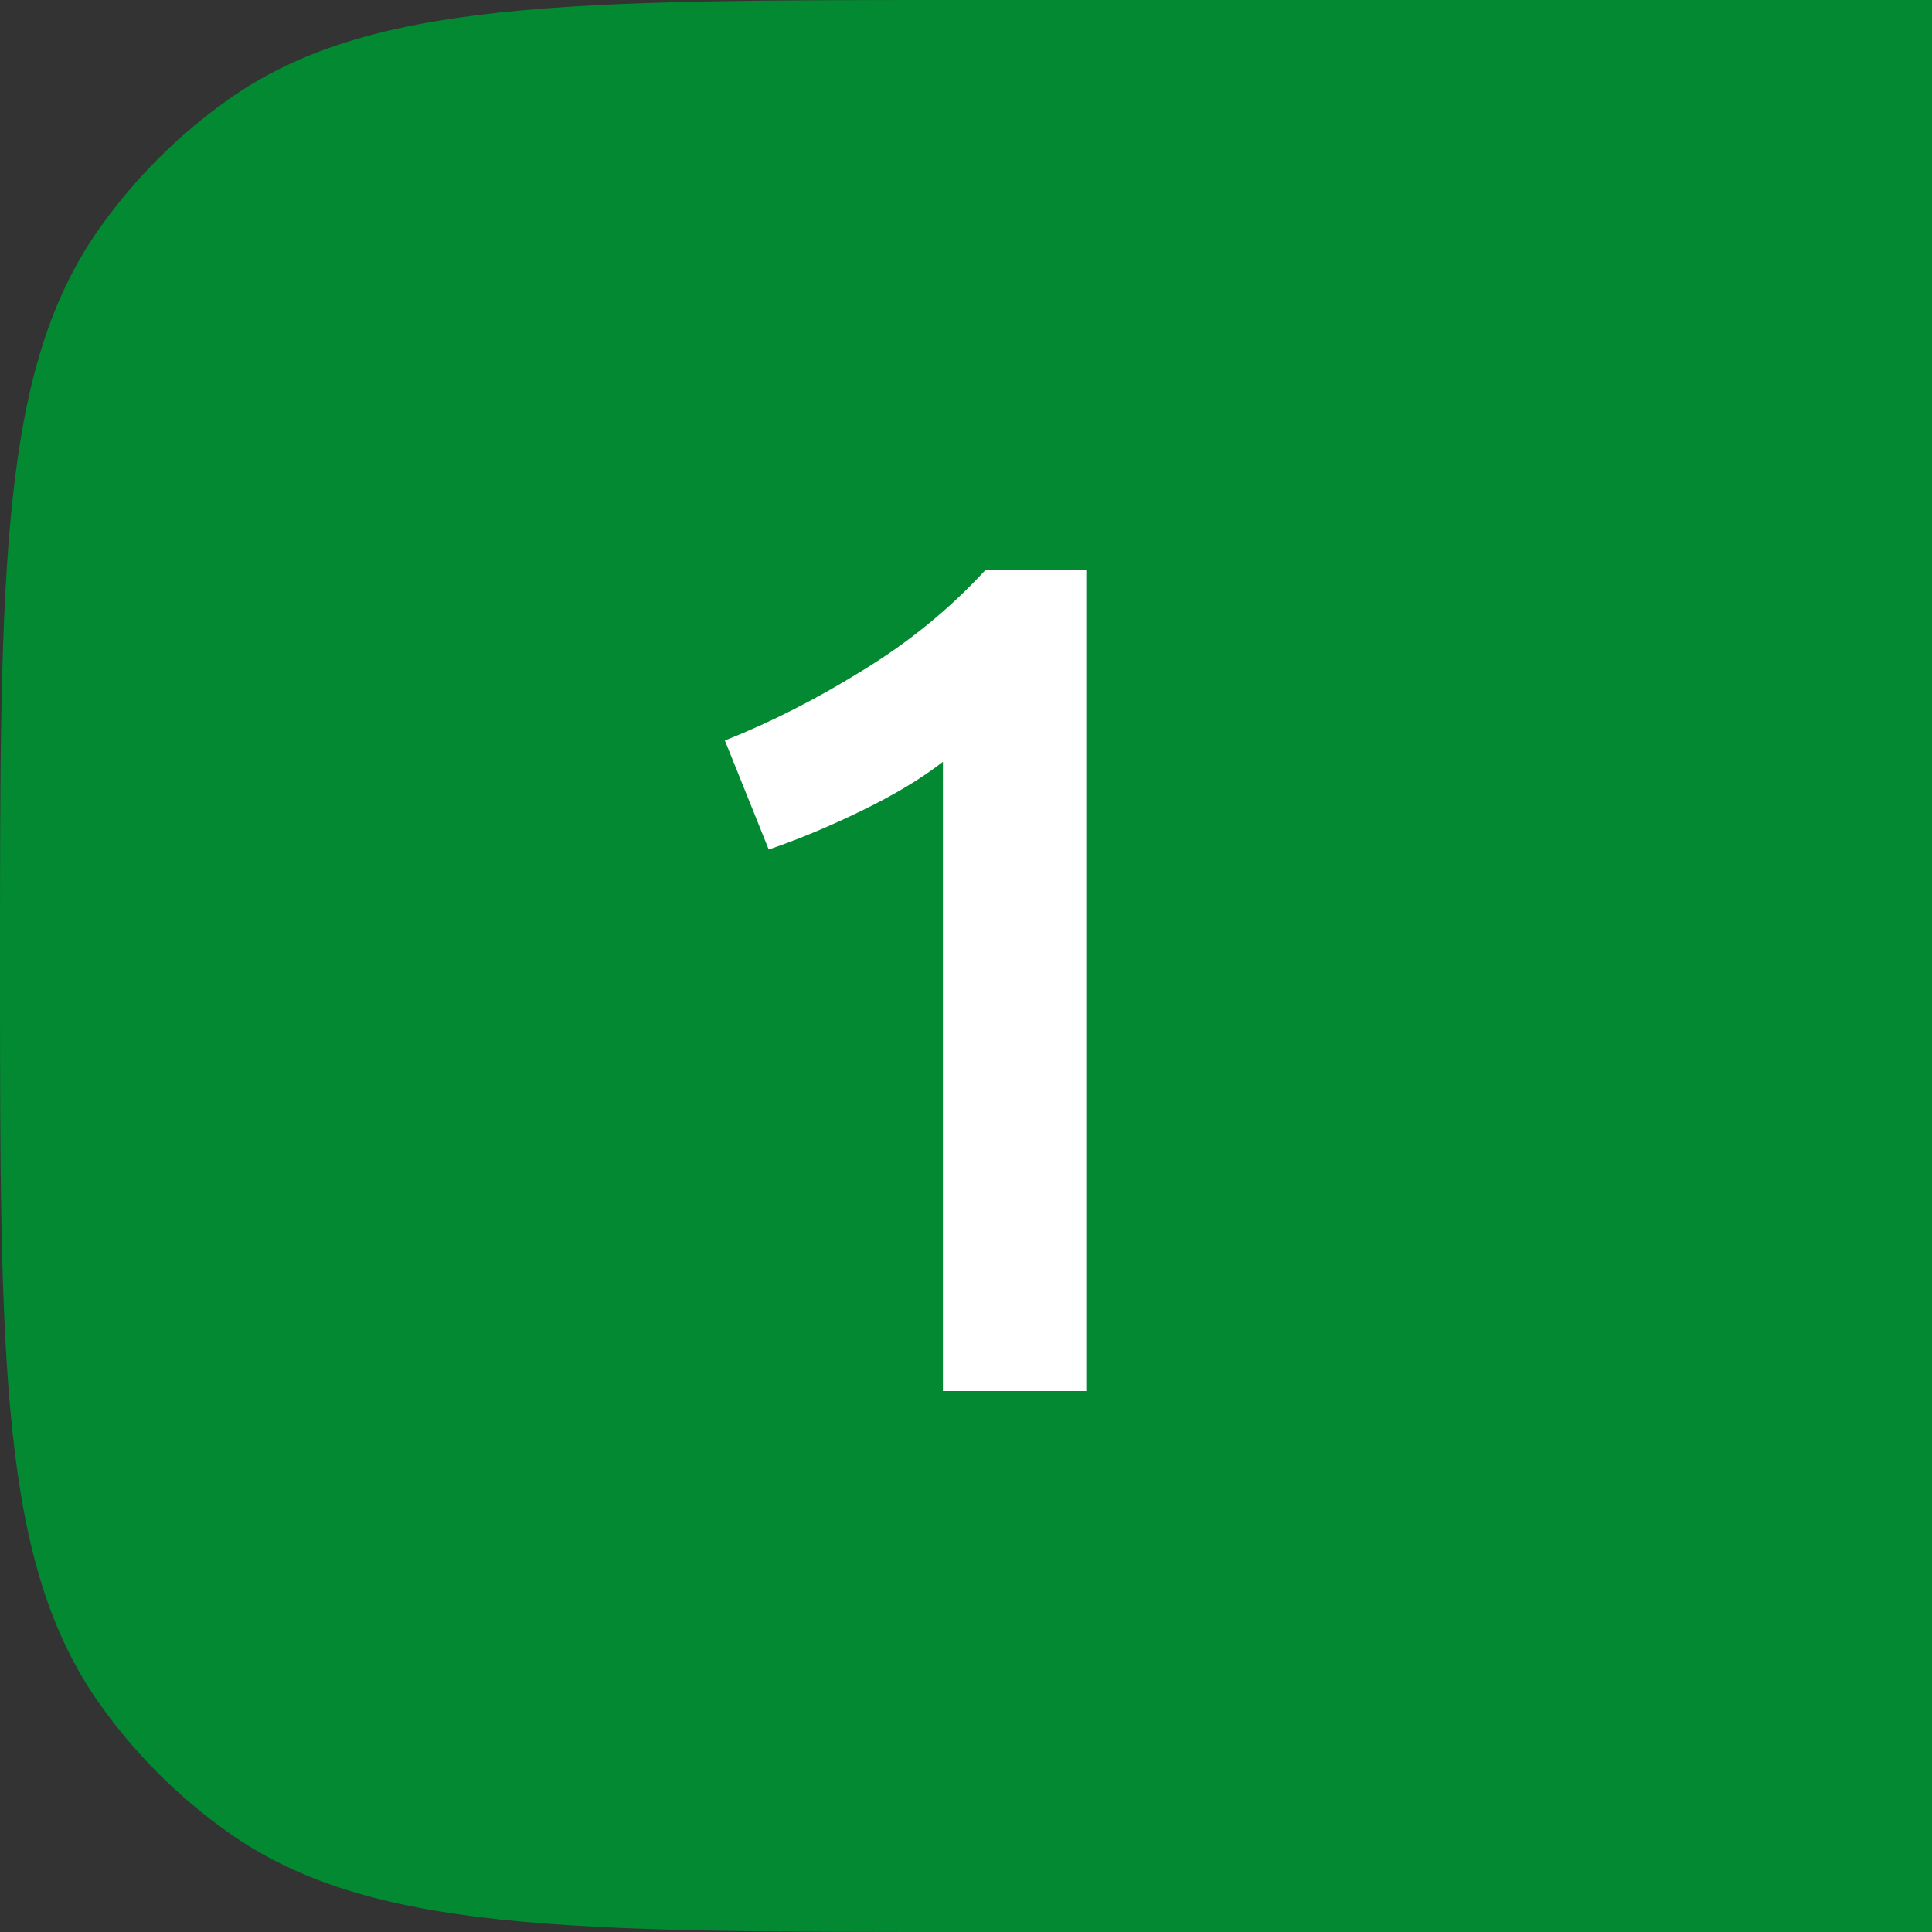 <?xml version="1.0" encoding="UTF-8"?> <svg xmlns="http://www.w3.org/2000/svg" width="50" height="50" viewBox="0 0 50 50" fill="none"><rect x="0" y="0" width="50" height="50" fill="#333333" stroke="none"/><path d="M0 25C0 14.692 0 9.538 2.582 5.899C3.493 4.614 4.614 3.493 5.899 2.582C9.538 0 14.692 0 25 0H50V50H25C14.692 50 9.538 50 5.899 47.418C4.614 46.507 3.493 45.386 2.582 44.101C0 40.462 0 35.308 0 25V25Z" fill="#028932"></path><path d="M18.76 19.164C19.946 18.694 21.132 18.091 22.317 17.355C23.524 16.619 24.587 15.75 25.507 14.748H28.113V36H24.403V19.716C23.851 20.145 23.156 20.564 22.317 20.973C21.479 21.382 20.672 21.72 19.895 21.985L18.76 19.164Z" fill="white"></path></svg> 